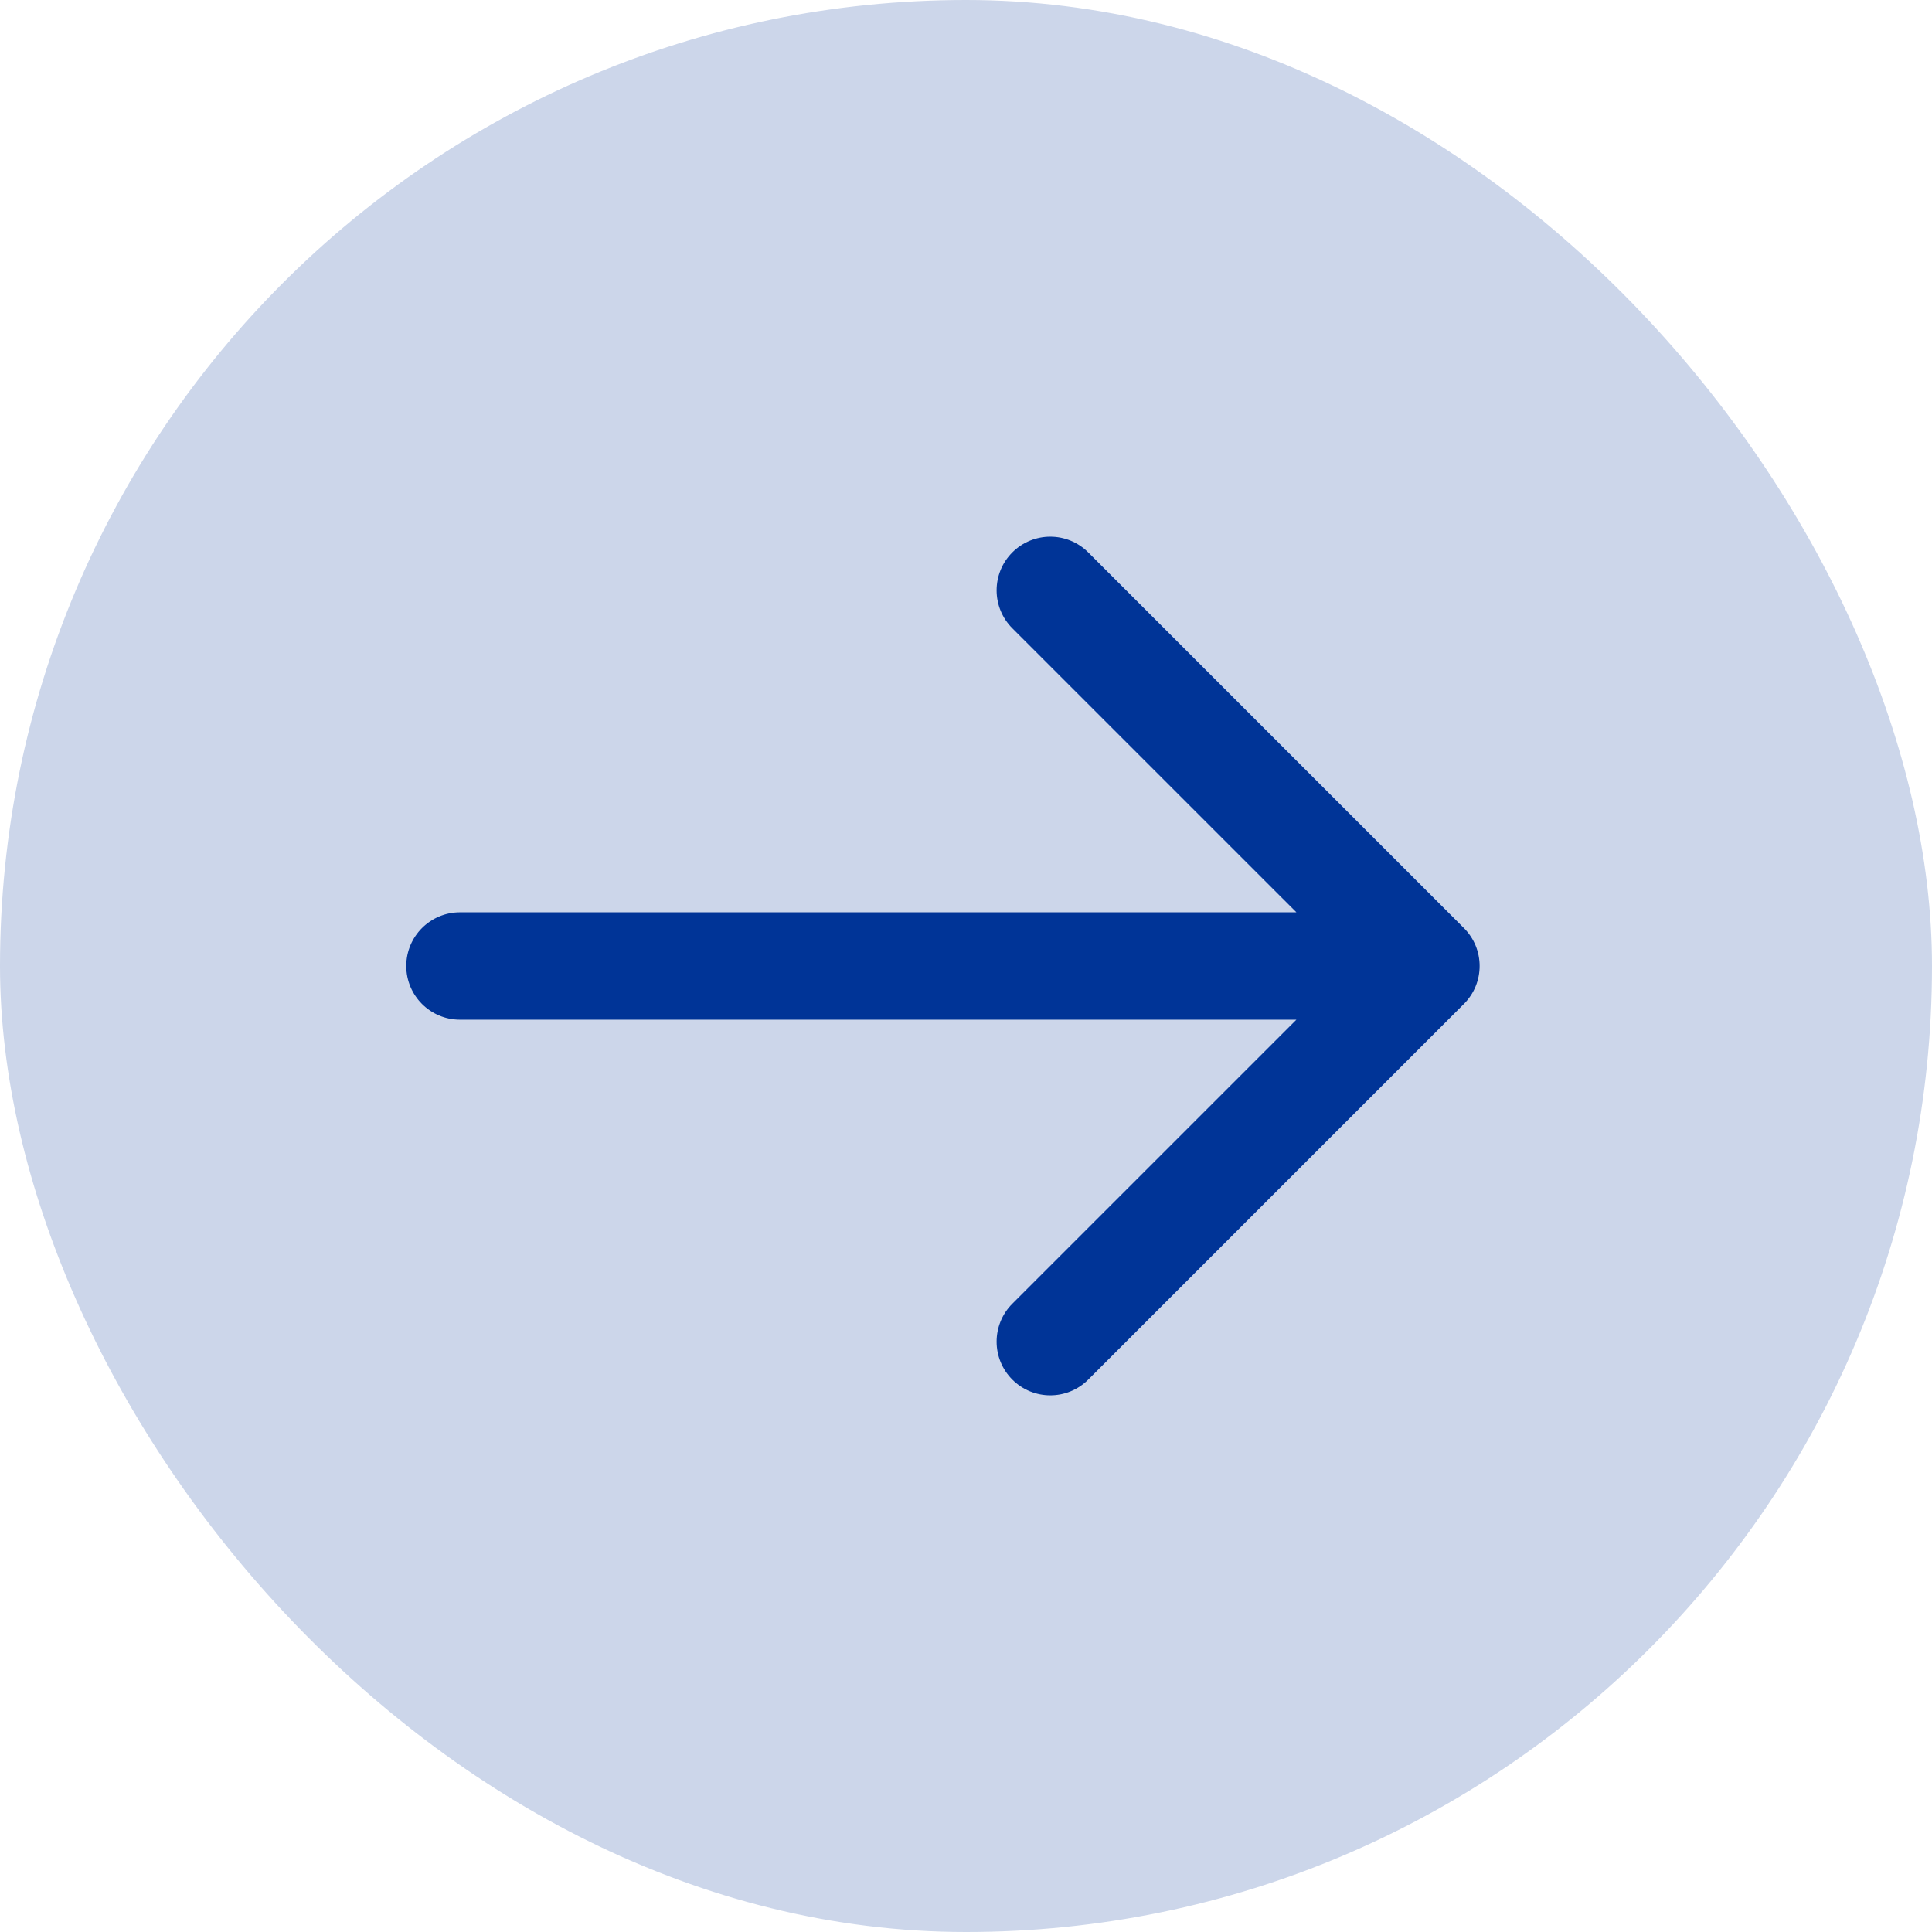 <?xml version="1.0" encoding="UTF-8"?> <svg xmlns="http://www.w3.org/2000/svg" width="60" height="60" viewBox="0 0 60 60" fill="none"> <rect width="60" height="60" rx="30" fill="#CCD6EA"></rect> <path d="M14.284 31.667H40.261L31.439 40.488C30.788 41.139 30.788 42.194 31.439 42.845C32.09 43.496 33.145 43.496 33.796 42.845L45.463 31.178C46.114 30.527 46.114 29.472 45.463 28.822L33.796 17.155C33.471 16.83 33.044 16.667 32.617 16.667C32.191 16.667 31.765 16.83 31.439 17.155C30.788 17.806 30.788 18.861 31.439 19.512L40.261 28.333H14.284C13.364 28.333 12.617 29.08 12.617 30C12.617 30.92 13.364 31.667 14.284 31.667Z" fill="#003497"></path> </svg> 